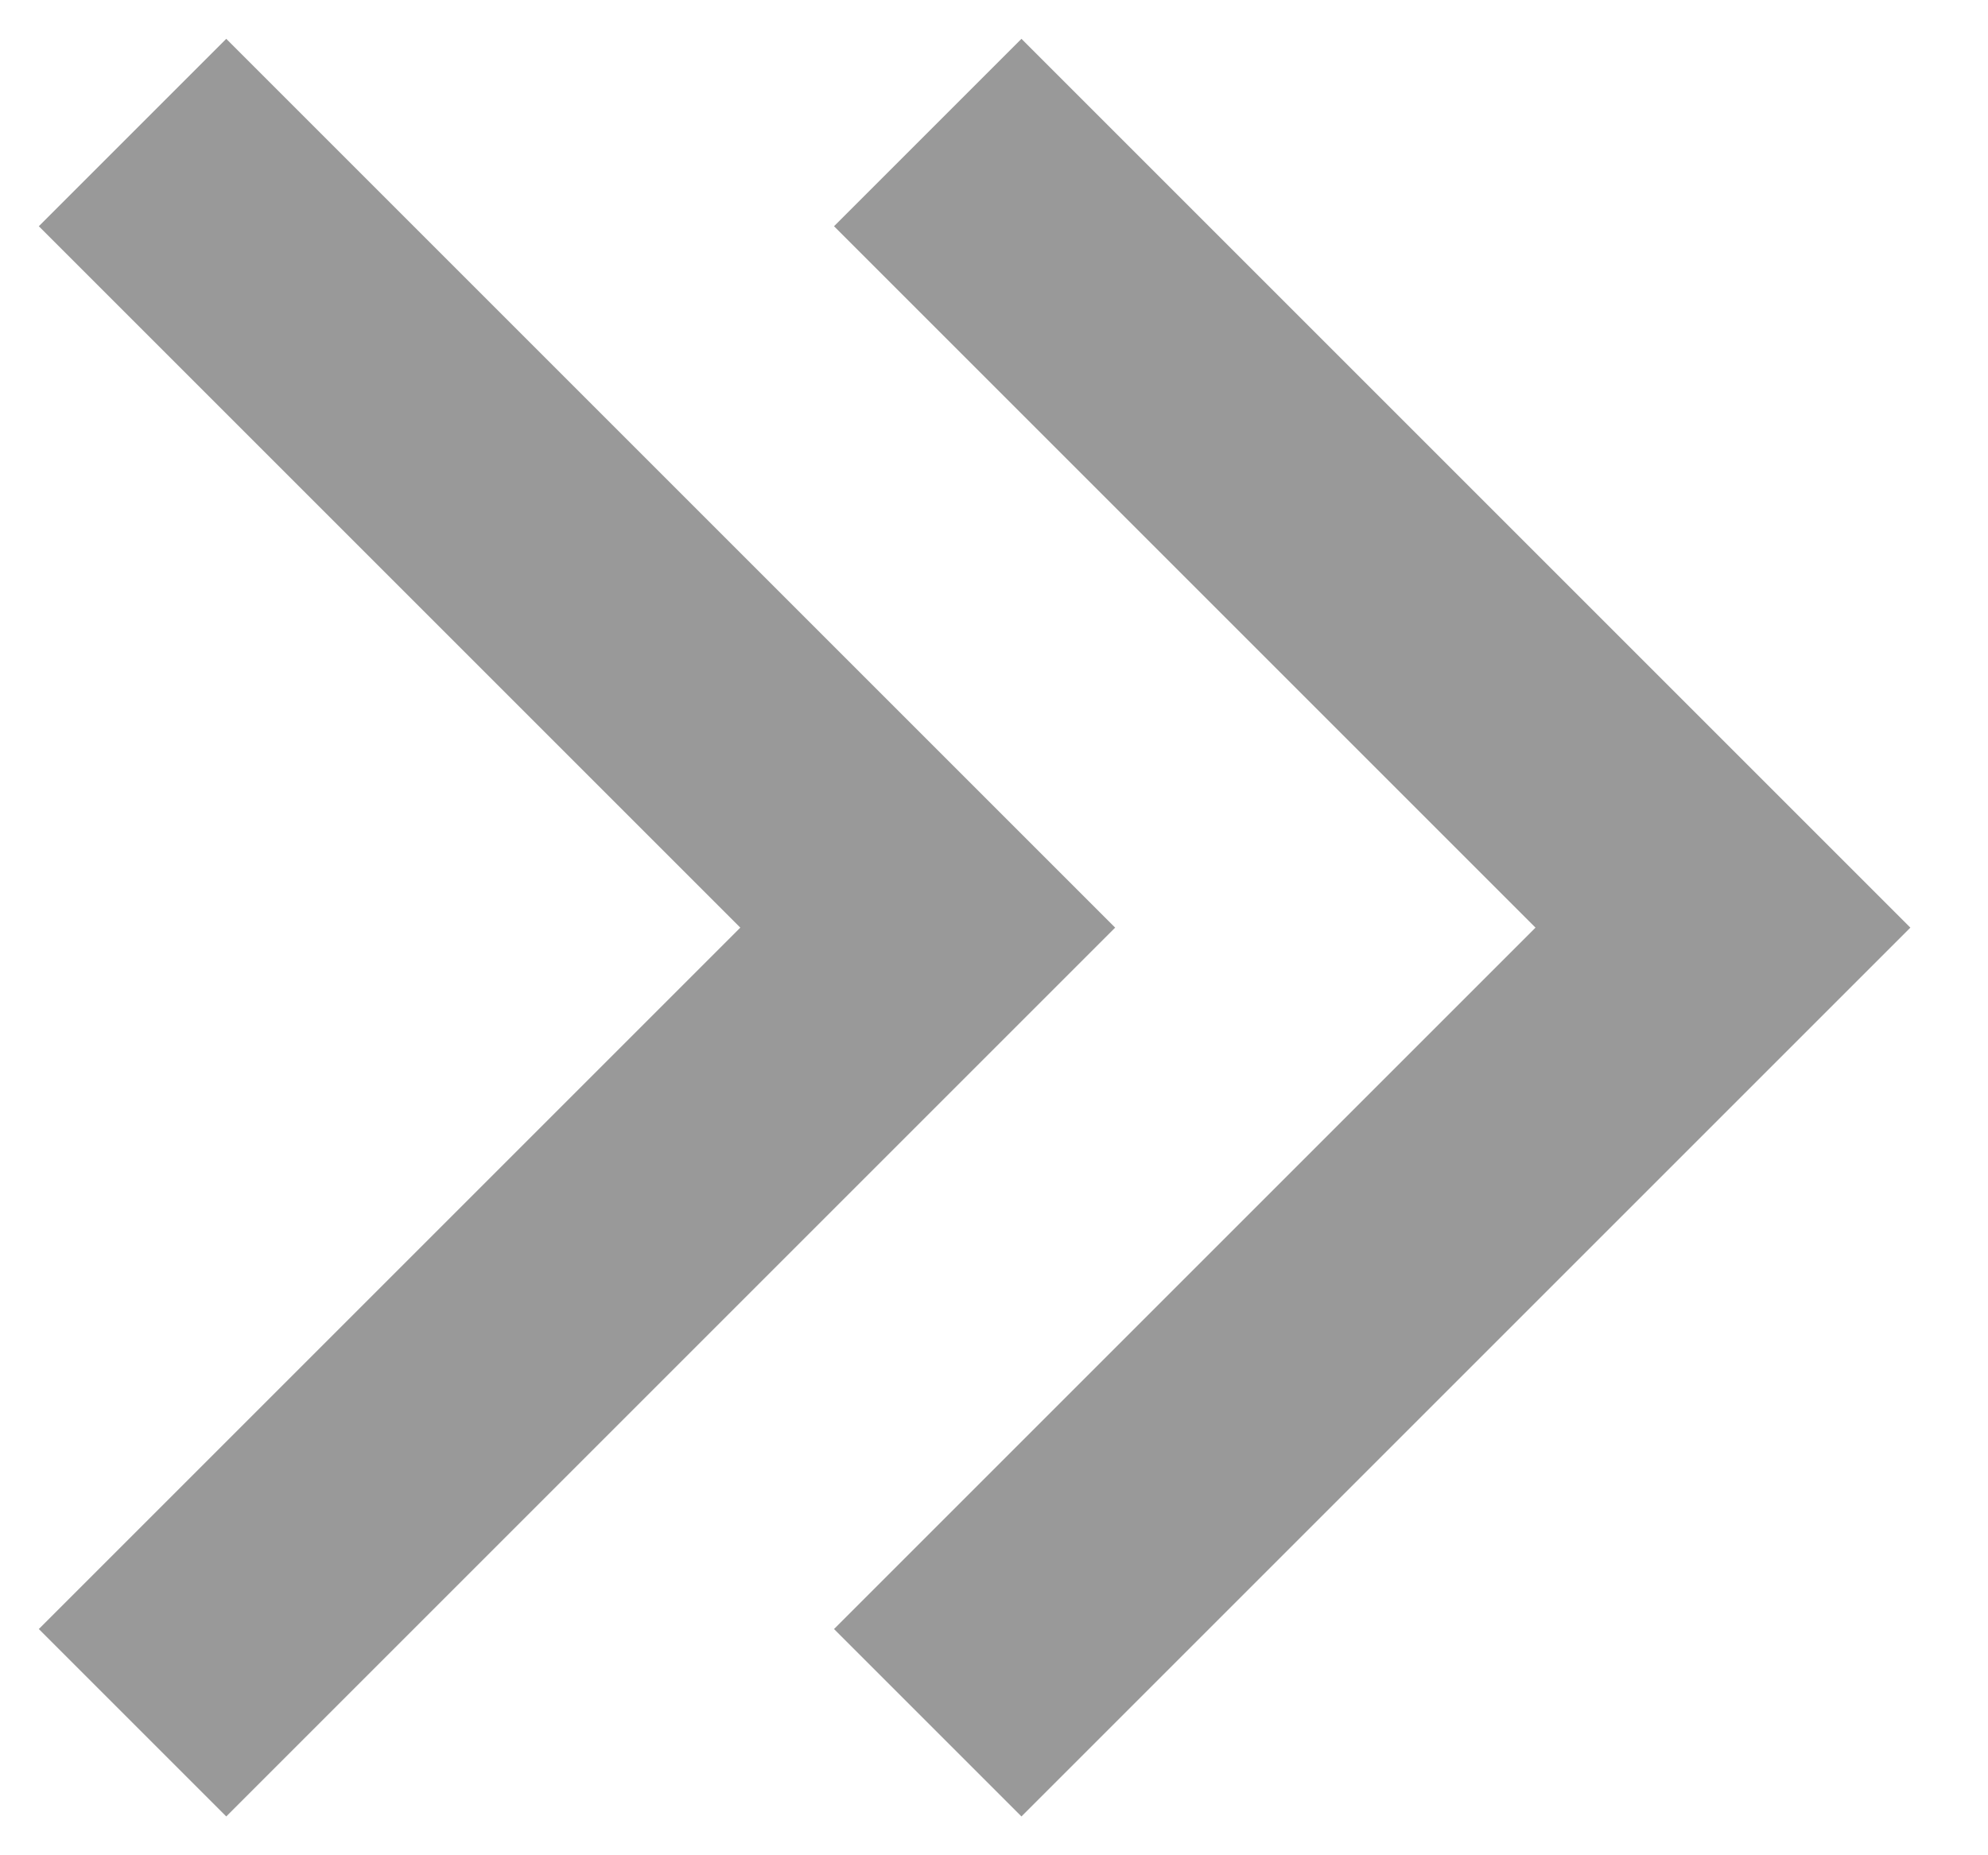 <svg width="15" height="14" viewBox="0 0 15 14" fill="none" xmlns="http://www.w3.org/2000/svg">
<path d="M1 1L7 7L1 13" stroke="#999999" stroke-width="2"/>
<path d="M7 1L13 7L7 13" stroke="#999999" stroke-width="2"/>
</svg>
